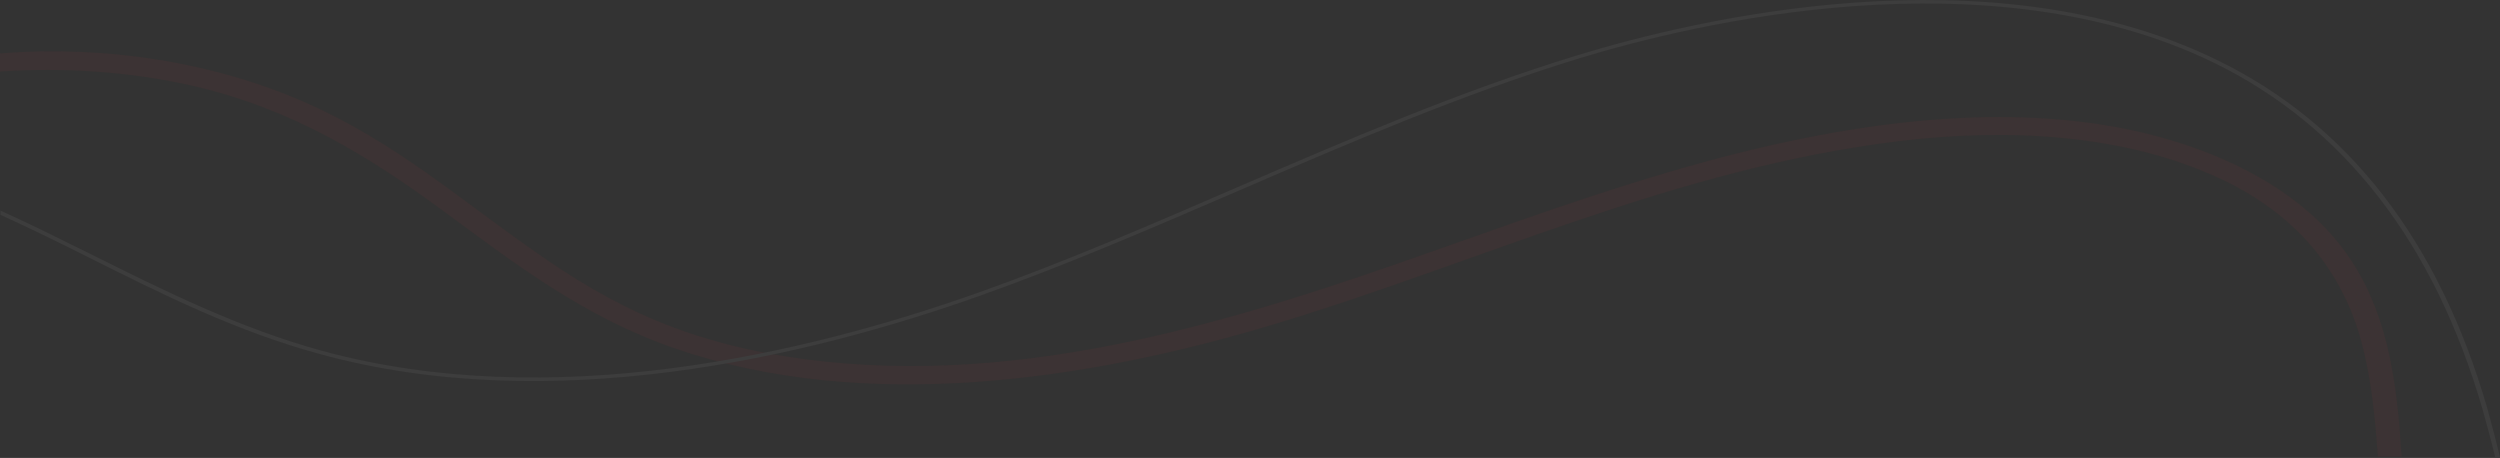 <?xml version="1.0" encoding="UTF-8"?> <svg xmlns="http://www.w3.org/2000/svg" width="1272" height="233" viewBox="0 0 1272 233" fill="none"><rect x="0" y="0" width="1272" height="233" fill="#333333" stroke="none"/> <g opacity="0.05"> <path d="M97.107 43.454C148.371 55.034 187.805 79.641 225.268 107.143C261.252 133.56 296.742 161.243 343.571 177.346C439.938 210.457 553.065 193.63 647.461 165.223C752.947 133.56 852.026 85.793 965.892 71.861C1021.84 64.985 1081.73 68.242 1130.28 91.221C1170.7 110.219 1192.39 140.254 1201.51 174.089C1206.69 193.268 1208.41 212.809 1209.89 232.35H1221.97C1221.47 226.741 1221.23 221.313 1220.74 215.704C1217.78 183.679 1211.86 150.387 1188.94 122.523C1162.82 90.678 1116.73 70.594 1067.93 63.176C1008.28 54.31 946.668 62.814 889.735 76.565C835.02 89.954 783.016 108.771 731.258 127.046C632.18 162.147 522.257 197.611 409.623 182.774C383.251 179.336 357.619 173.004 334.205 163.233C311.037 153.643 290.827 141.159 271.85 127.77C234.387 101.715 200.622 72.042 155.765 52.32C109.676 31.874 53.976 22.827 0.246 27.17H0V36.397C32.533 34.226 65.559 36.397 97.107 43.454Z" fill="#EB2A36"></path> <path d="M162.419 180.06C280.228 212.447 410.115 181.869 498.349 150.568C543.698 134.464 587.815 115.285 630.7 96.83C685.908 72.946 743.334 48.158 803.471 29.703C862.13 11.79 1011.24 -24.035 1126.34 31.874C1192.39 64.08 1238.48 123.427 1263.13 208.286C1265.34 216.247 1267.56 224.389 1269.53 232.531H1272C1270.03 224.389 1267.81 216.066 1265.59 207.924C1240.94 122.523 1194.61 62.814 1127.82 30.426C1011.73 -26.025 861.883 9.981 802.732 28.074C742.348 46.53 685.169 71.318 629.714 95.201C587.076 113.657 542.959 132.836 497.61 148.939C409.868 180.06 280.721 210.457 163.651 178.432C121.999 167.033 83.797 148.034 47.074 129.76C31.793 122.161 16.266 114.38 0.245 107.143V109.314C15.773 116.371 30.807 123.789 45.595 131.207C82.318 149.663 120.52 168.661 162.419 180.06Z" fill="white"></path> </g> </svg> 